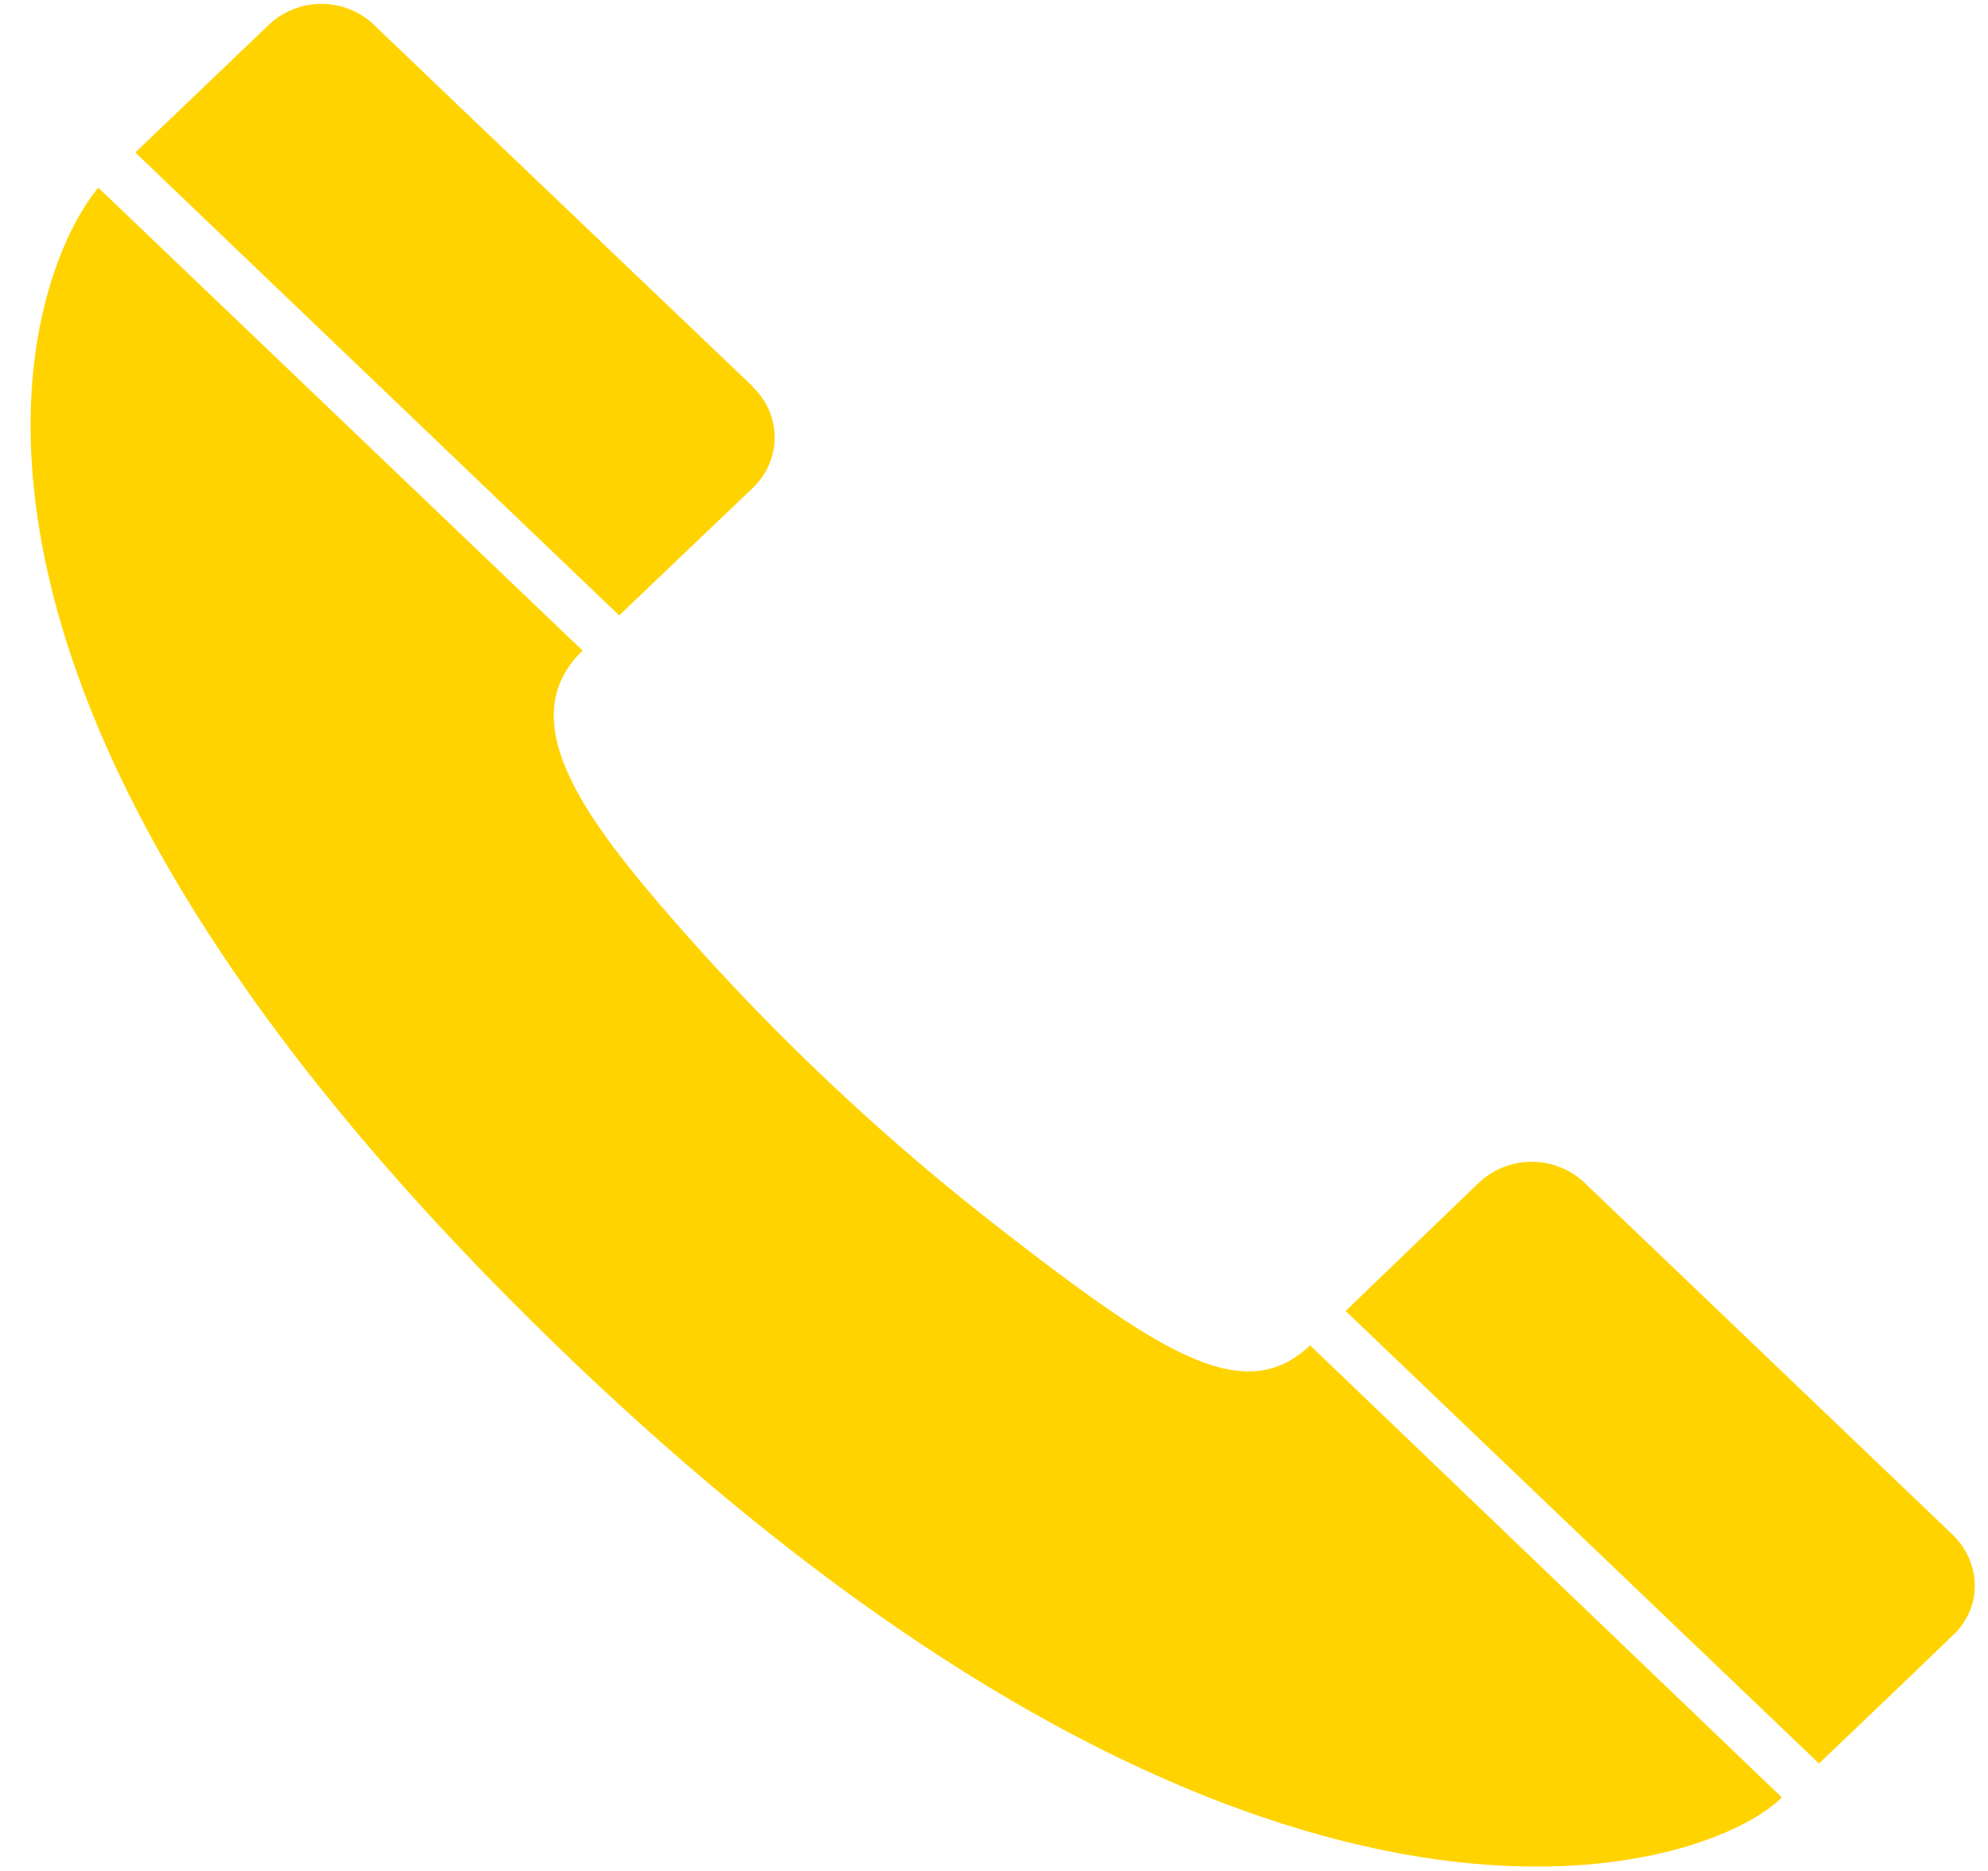 <svg width="17" height="16" xmlns="http://www.w3.org/2000/svg" xmlns:xlink="http://www.w3.org/1999/xlink"><defs><path d="M.842 1.606l4.14 3.958c-.588.565-.02 1.368.628 2.133a19.871 19.871 0 0 0 2.903 2.78c1.398 1.087 2.123 1.569 2.69 1.028l4.034 3.866c-.668.665-4.564 1.932-10.606-3.99C-1.102 5.76.237 2.33.84 1.606zM16.7 13.986h-.004c.004.003-1.141 1.095-1.141 1.095l-4.048-3.87 1.143-1.1a.659.659 0 0 1 .896 0l3.15 3.012c.24.233.268.61.004.862zM6.437 4.171v.002l-1.142 1.09-4.138-3.959L2.298.213a.654.654 0 0 1 .897-.004c0 .004 3.242 3.096 3.242 3.096v.005a.59.59 0 0 1 0 .862z" id="a"/></defs><use fill="#FFD300" xlink:href="#a" fill-rule="evenodd"/></svg>